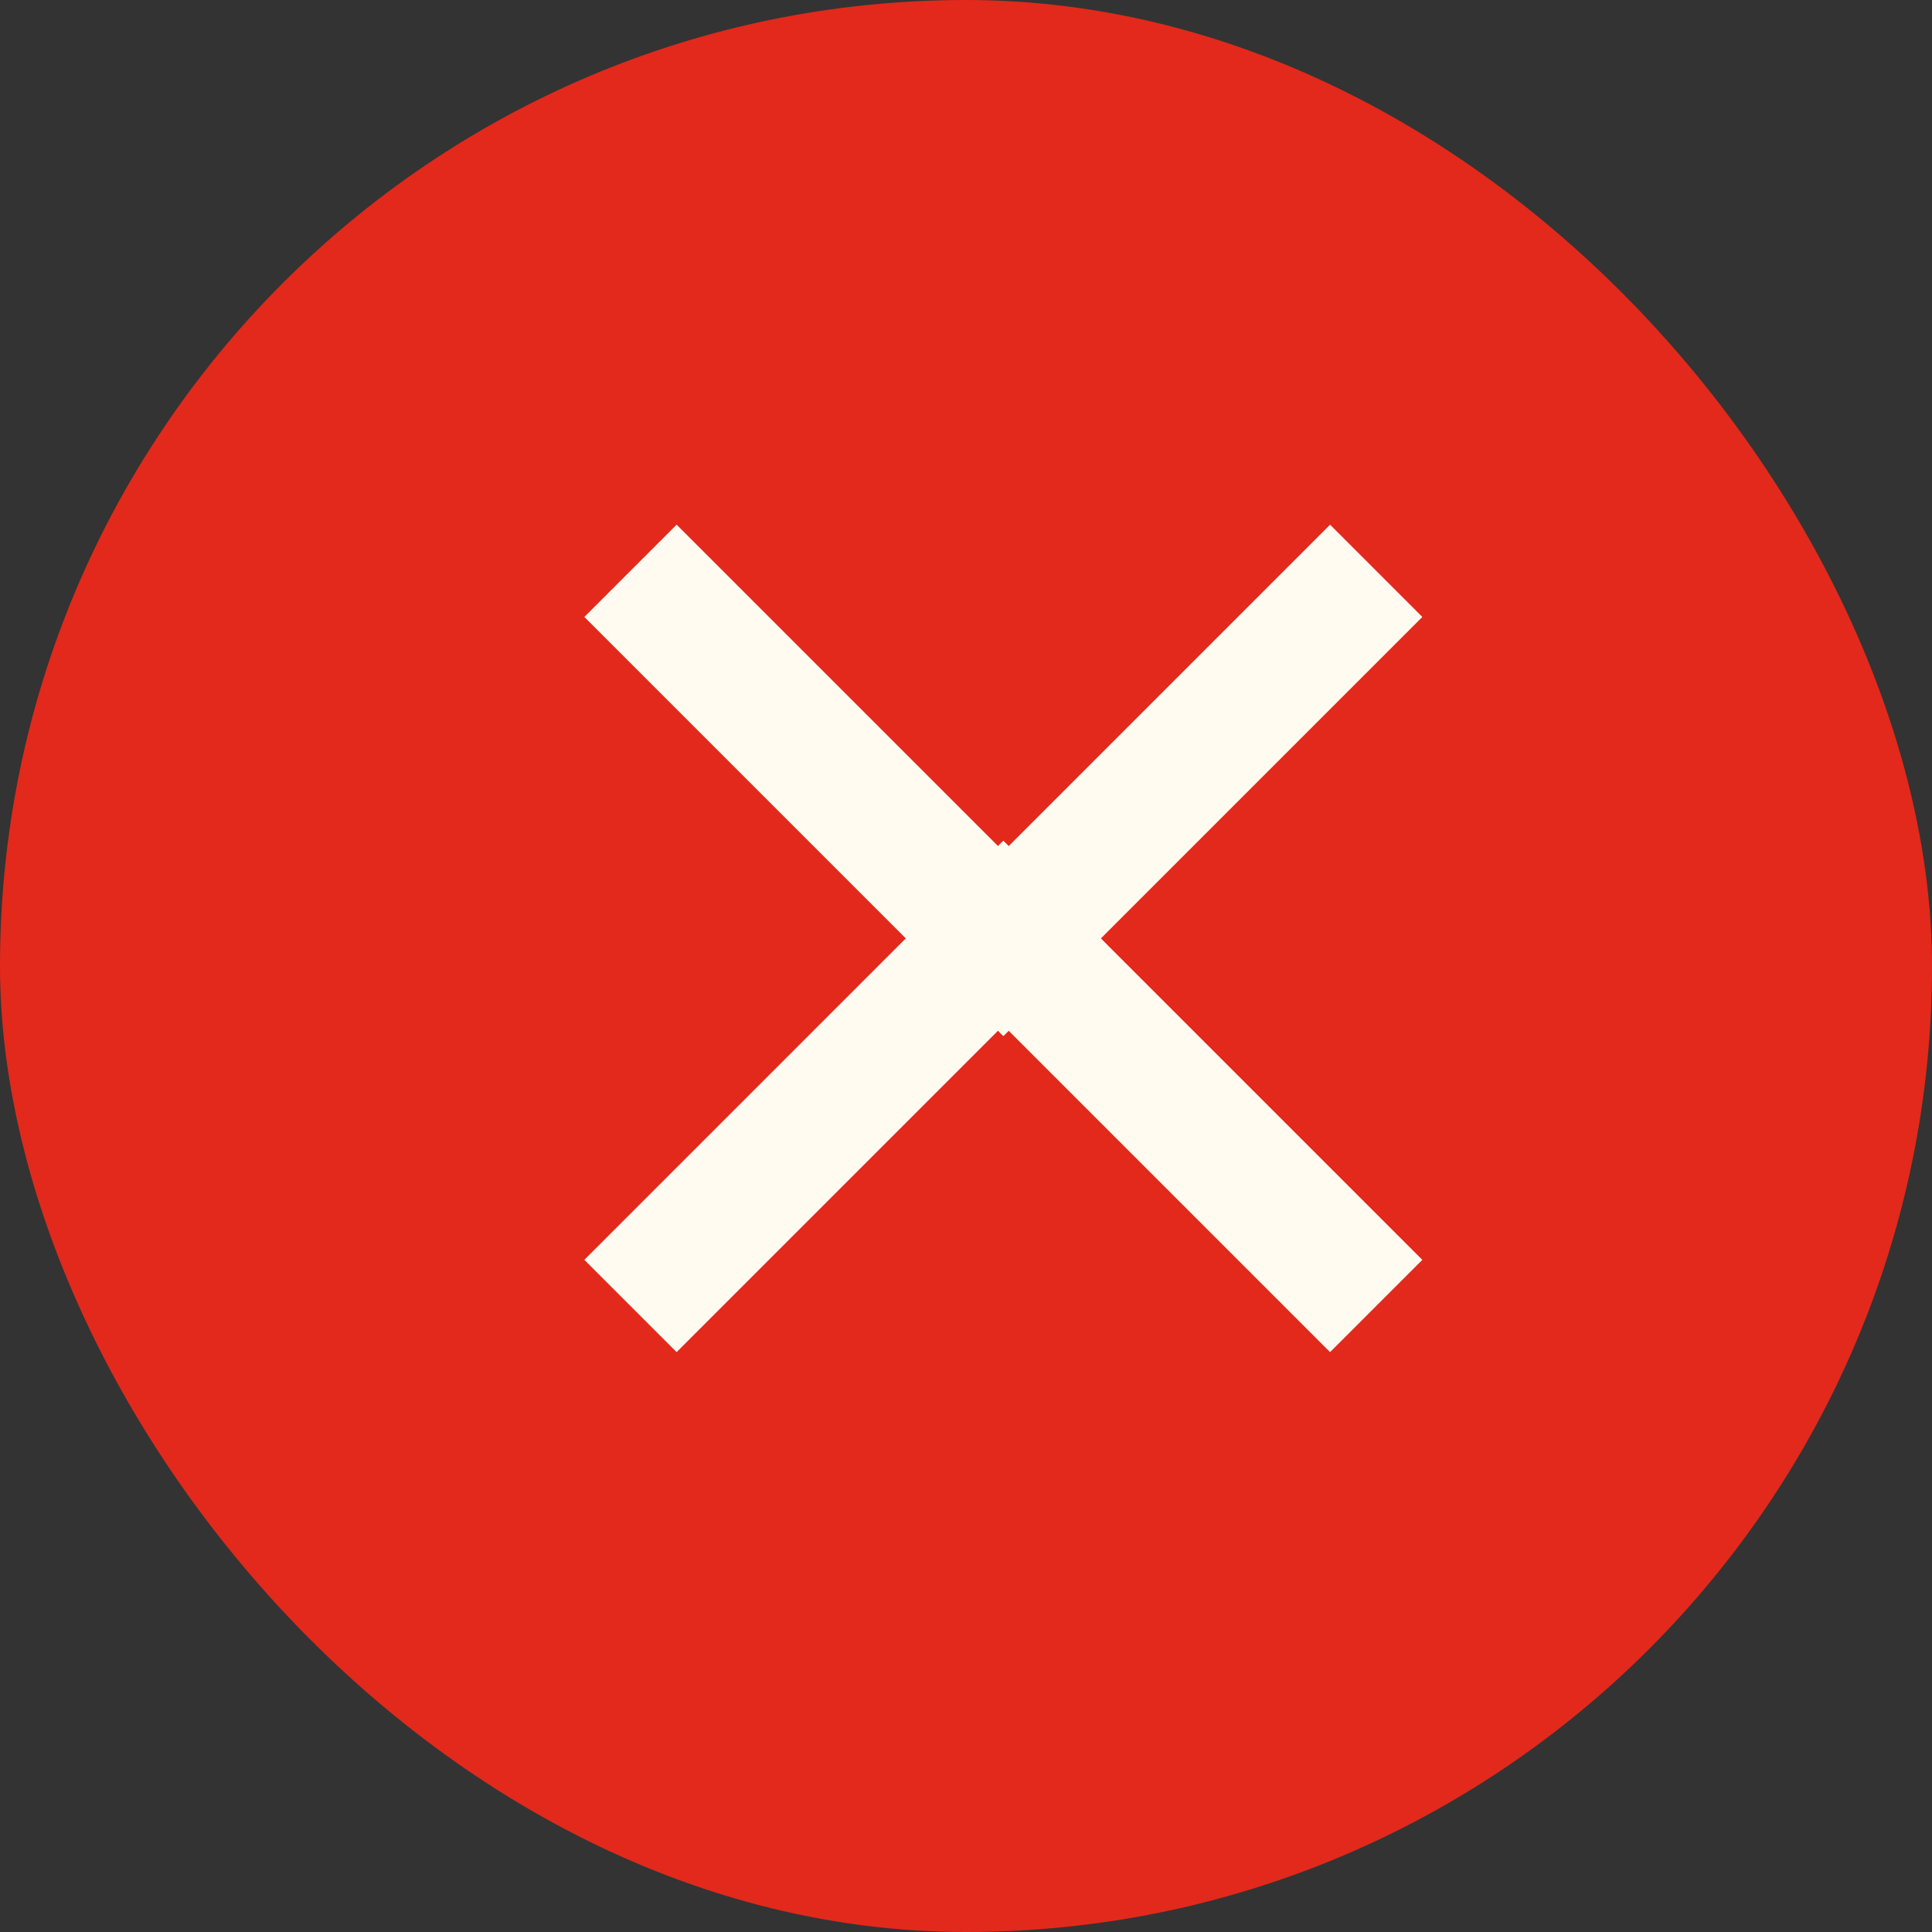 <svg width="35" height="35" viewBox="0 0 35 35" fill="none" xmlns="http://www.w3.org/2000/svg">
<rect x="0" y="0" width="35" height="35" fill="#333333" stroke="none"/>
<rect width="35" height="35" rx="17.5" fill="#E2291B"/>
<rect x="17.919" y="17.096" width="8.735" height="0.364" transform="rotate(-45 17.919 17.096)" fill="#D9D9D9" stroke="#FFFBF1" stroke-width="2"/>
<rect x="18.177" y="17.353" width="8.735" height="0.364" transform="rotate(-135 18.177 17.353)" fill="#D9D9D9" stroke="#FFFBF1" stroke-width="2"/>
<rect x="18.434" y="16.904" width="8.735" height="0.364" transform="rotate(135 18.434 16.904)" fill="#D9D9D9" stroke="#FFFBF1" stroke-width="2"/>
<rect x="18.176" y="16.647" width="8.735" height="0.364" transform="rotate(45 18.176 16.647)" fill="#D9D9D9" stroke="#FFFBF1" stroke-width="2"/>
</svg>
